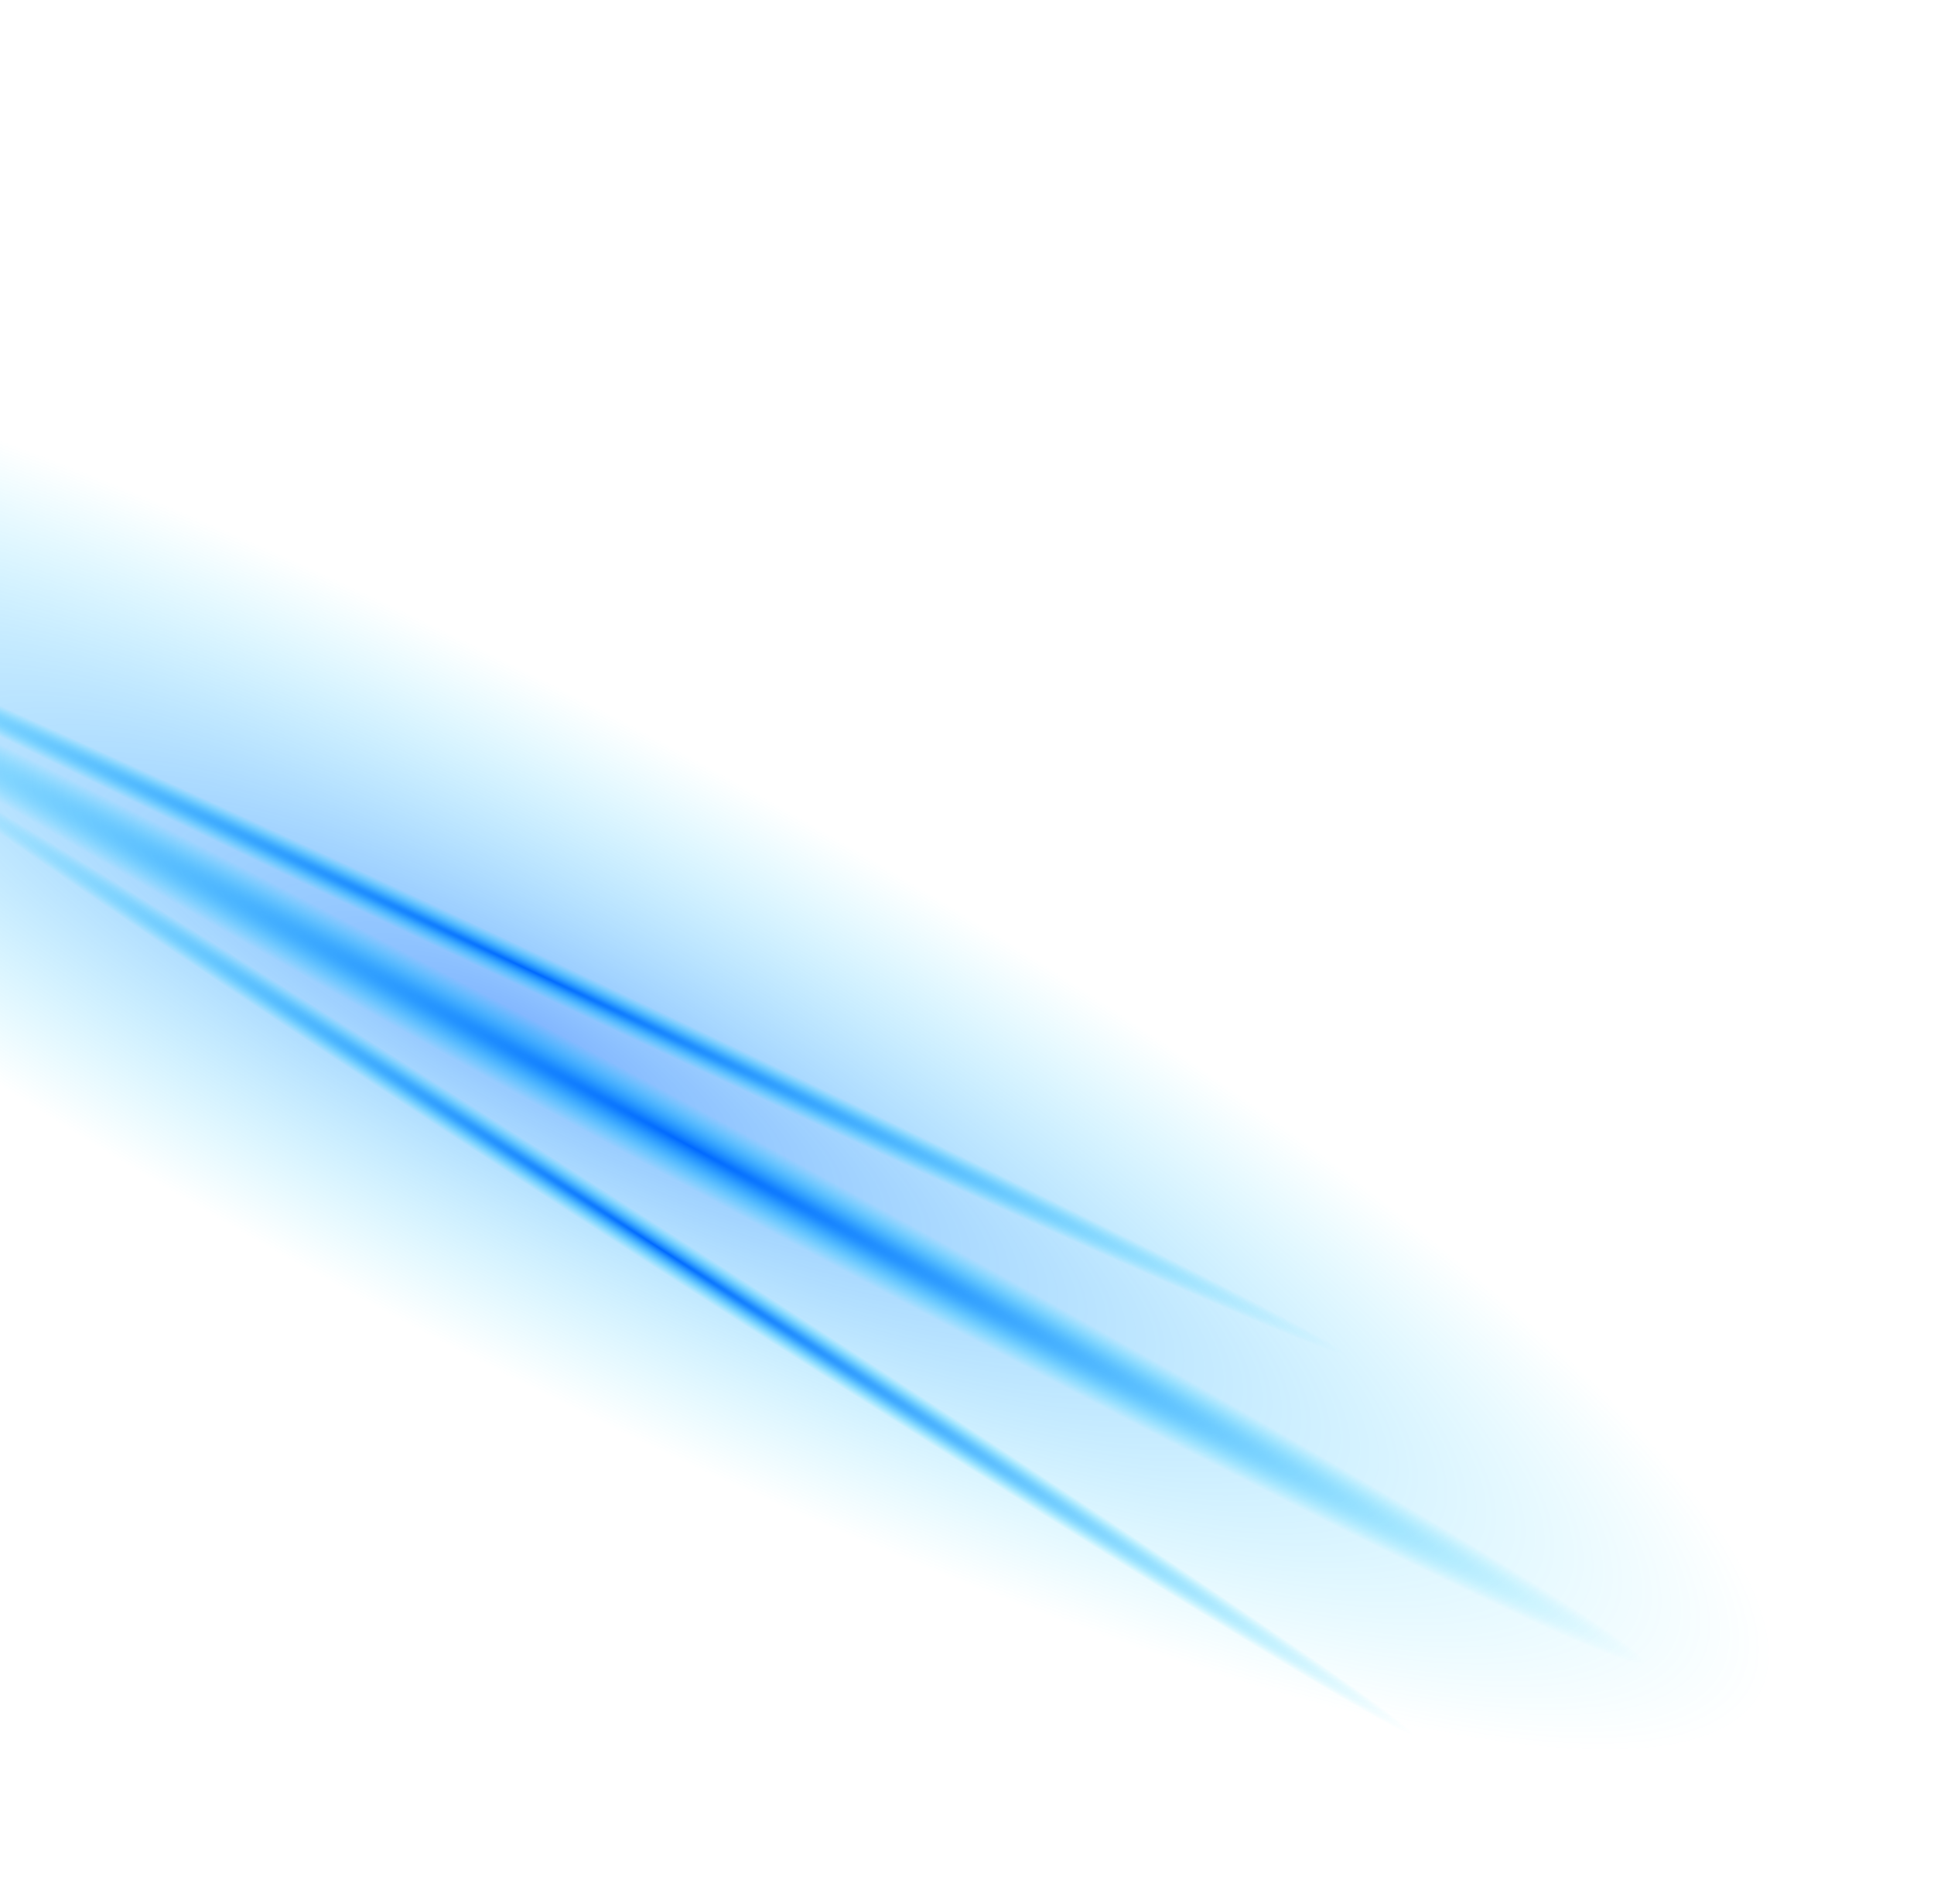 <svg width="713" height="702" viewBox="0 0 713 702" fill="none" xmlns="http://www.w3.org/2000/svg">
<g clip-path="url(#clip0_1679_17)">
<g opacity="0.5" filter="url(#filter0_f_1679_17)">
<path d="M651.686 626.641C617.823 681.651 385.615 615.37 133.035 478.598C-119.546 341.827 -296.851 186.357 -262.989 131.348C-229.126 76.338 3.082 142.619 255.663 279.39C508.243 416.162 685.549 571.631 651.686 626.641Z" fill="url(#paint0_radial_1679_17)"/>
</g>
<g filter="url(#filter1_f_1679_17)">
<path d="M605.952 612.892C602.001 619.31 441.137 539.141 246.652 433.828C52.167 328.515 -102.291 237.939 -98.339 231.52C-94.388 225.101 66.476 305.271 260.961 410.584C455.446 515.897 609.904 606.473 605.952 612.892Z" fill="url(#paint1_radial_1679_17)"/>
</g>
<g filter="url(#filter2_f_1679_17)">
<path d="M496.72 499.51C494.933 502.851 358.451 442.019 191.878 363.64C25.304 285.26 -108.281 219.013 -106.495 215.673C-104.708 212.332 31.775 273.164 198.348 351.543C364.921 429.923 498.507 496.17 496.72 499.51Z" fill="url(#paint2_radial_1679_17)"/>
</g>
<g filter="url(#filter3_f_1679_17)">
<path d="M520.56 639.21C518.302 642.289 392.015 564.46 238.492 465.375C84.969 366.289 -37.655 283.469 -35.396 280.39C-33.137 277.312 93.149 355.141 246.672 454.226C400.195 553.312 522.819 636.132 520.56 639.21Z" fill="url(#paint3_radial_1679_17)"/>
</g>
</g>
<defs>
<filter id="filter0_f_1679_17" x="-309.634" y="69.497" width="1007.97" height="618.995" filterUnits="userSpaceOnUse" color-interpolation-filters="sRGB">
<feFlood flood-opacity="0" result="BackgroundImageFix"/>
<feBlend mode="normal" in="SourceGraphic" in2="BackgroundImageFix" result="shape"/>
<feGaussianBlur stdDeviation="21.25" result="effect1_foregroundBlur_1679_17"/>
</filter>
<filter id="filter1_f_1679_17" x="-128.414" y="201.16" width="764.44" height="442.092" filterUnits="userSpaceOnUse" color-interpolation-filters="sRGB">
<feFlood flood-opacity="0" result="BackgroundImageFix"/>
<feBlend mode="normal" in="SourceGraphic" in2="BackgroundImageFix" result="shape"/>
<feGaussianBlur stdDeviation="15" result="effect1_foregroundBlur_1679_17"/>
</filter>
<filter id="filter2_f_1679_17" x="-121.512" y="200.542" width="633.25" height="314.1" filterUnits="userSpaceOnUse" color-interpolation-filters="sRGB">
<feFlood flood-opacity="0" result="BackgroundImageFix"/>
<feBlend mode="normal" in="SourceGraphic" in2="BackgroundImageFix" result="shape"/>
<feGaussianBlur stdDeviation="7.5" result="effect1_foregroundBlur_1679_17"/>
</filter>
<filter id="filter3_f_1679_17" x="-50.427" y="265.302" width="586.018" height="388.997" filterUnits="userSpaceOnUse" color-interpolation-filters="sRGB">
<feFlood flood-opacity="0" result="BackgroundImageFix"/>
<feBlend mode="normal" in="SourceGraphic" in2="BackgroundImageFix" result="shape"/>
<feGaussianBlur stdDeviation="7.5" result="effect1_foregroundBlur_1679_17"/>
</filter>
<radialGradient id="paint0_radial_1679_17" cx="0" cy="0" r="1" gradientUnits="userSpaceOnUse" gradientTransform="translate(194.349 378.994) rotate(28.435) scale(520.083 116.783)">
<stop stop-color="#0068FF"/>
<stop offset="1" stop-color="#00D5FF" stop-opacity="0"/>
</radialGradient>
<radialGradient id="paint1_radial_1679_17" cx="0" cy="0" r="1" gradientUnits="userSpaceOnUse" gradientTransform="translate(253.806 422.206) rotate(28.435) scale(400.46 13.627)">
<stop stop-color="#0068FF"/>
<stop offset="1" stop-color="#00D5FF" stop-opacity="0"/>
</radialGradient>
<radialGradient id="paint2_radial_1679_17" cx="0" cy="0" r="1" gradientUnits="userSpaceOnUse" gradientTransform="translate(195.113 357.591) rotate(25.199) scale(333.329 6.85)">
<stop stop-color="#0068FF"/>
<stop offset="1" stop-color="#00D5FF" stop-opacity="0"/>
</radialGradient>
<radialGradient id="paint3_radial_1679_17" cx="0" cy="0" r="1" gradientUnits="userSpaceOnUse" gradientTransform="translate(242.582 459.8) rotate(32.839) scale(330.847 6.901)">
<stop stop-color="#0068FF"/>
<stop offset="1" stop-color="#00D5FF" stop-opacity="0"/>
</radialGradient>
<clipPath id="clip0_1679_17">
<rect width="702" height="713" fill="white" transform="matrix(-4.37114e-08 1 1 4.37114e-08 0 0)"/>
</clipPath>
</defs>
</svg>
